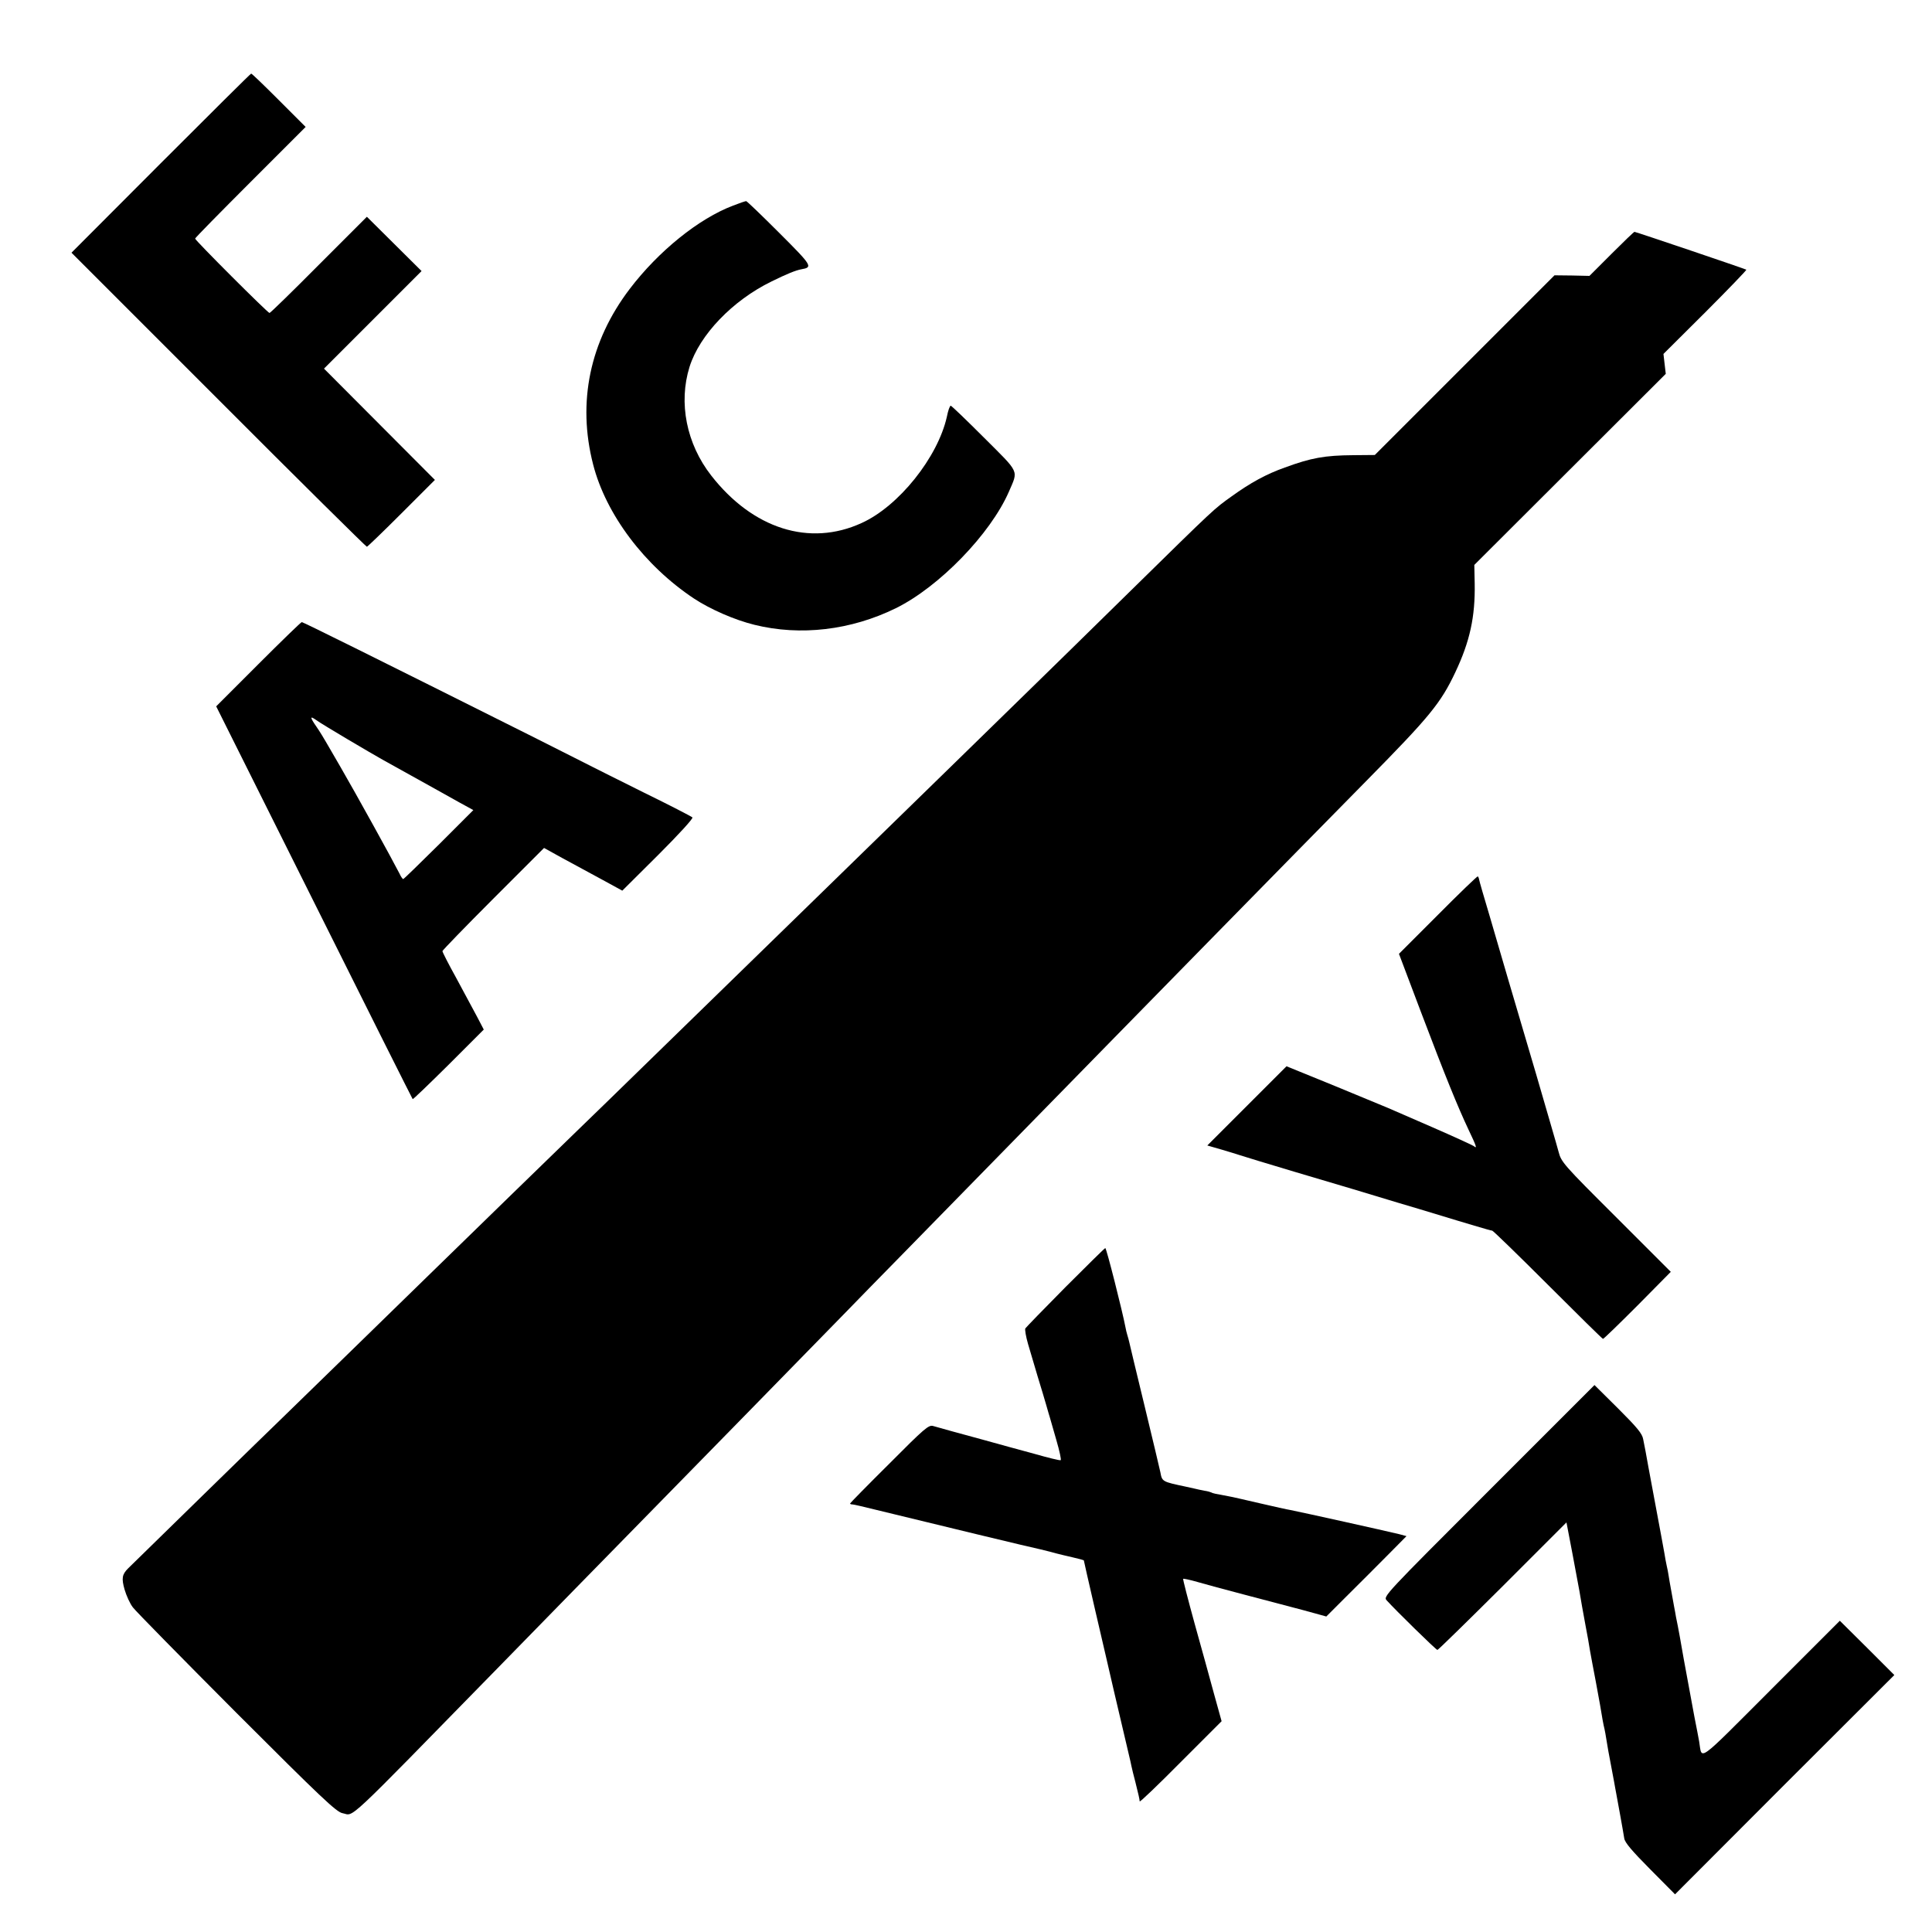 <?xml version="1.0" standalone="no"?>
<!DOCTYPE svg PUBLIC "-//W3C//DTD SVG 20010904//EN"
 "http://www.w3.org/TR/2001/REC-SVG-20010904/DTD/svg10.dtd">
<svg version="1.0" xmlns="http://www.w3.org/2000/svg"
 width="1000pt" height="1000pt" viewBox="0 0 1000 1000"
 preserveAspectRatio="xMidYMid meet">
<g transform="translate(0,1000) scale(0.1,-0.1)"
fill="#000000" stroke="none">
<path d="M832 9155 l-462 -463 761 -761 c418 -419 764 -761 768 -761 3 0 84
78 179 173 l173 173 -287 288 -287 288 252 252 253 253 -141 140 -142 141
-249 -249 c-136 -137 -251 -249 -255 -249 -9 0 -385 376 -385 385 0 4 129 135
286 292 l286 286 -139 139 c-76 76 -140 138 -143 137 -3 0 -213 -209 -468
-464z"/>
<path d="M3795 8936 c-178 -67 -387 -236 -536 -432 -206 -271 -272 -586 -189
-908 66 -258 266 -524 522 -694 85 -56 211 -111 313 -136 238 -59 500 -28 732
86 225 111 490 385 585 603 49 114 58 93 -128 279 -91 91 -169 166 -173 166
-5 0 -14 -26 -20 -57 -47 -210 -249 -463 -441 -550 -270 -124 -564 -30 -779
246 -128 164 -170 376 -112 562 52 166 223 344 424 442 79 39 126 58 154 63
61 11 59 16 -112 187 -92 92 -170 167 -173 166 -4 0 -34 -10 -67 -23z"/>
<path d="M8341 8686 l-114 -114 -90 2 -91 1 -465 -465 -465 -465 -111 -1
c-149 -1 -219 -14 -355 -64 -96 -34 -178 -79 -275 -149 -92 -66 -79 -53 -524
-490 -212 -208 -435 -427 -496 -486 -60 -59 -251 -245 -424 -414 -508 -495
-1026 -1001 -1154 -1125 -45 -44 -221 -215 -390 -380 -170 -166 -350 -341
-402 -391 -95 -92 -569 -553 -745 -725 -187 -183 -706 -688 -785 -765 -60 -57
-695 -678 -792 -773 -31 -31 -35 -51 -18 -110 9 -31 28 -73 43 -92 14 -19 256
-265 537 -547 437 -437 517 -513 548 -518 63 -12 -6 -76 802 750 104 107 647
662 948 969 130 132 535 547 846 865 56 58 194 199 305 312 190 194 807 825
1095 1119 73 74 288 294 479 489 191 195 400 408 466 475 65 66 227 231 360
366 326 331 383 400 459 561 75 159 103 286 100 459 l-2 96 495 494 496 495
-6 51 -6 52 217 216 c119 119 214 218 212 220 -5 4 -572 196 -579 196 -3 0
-56 -51 -119 -114z"/>
<path d="M1337 6562 l-218 -218 507 -1015 c278 -558 508 -1016 510 -1018 2 -2
85 78 186 178 l182 182 -35 67 c-20 37 -68 126 -107 199 -40 72 -72 135 -72
140 0 4 118 126 263 271 l263 263 94 -52 c210 -114 246 -133 278 -151 l33 -18
186 185 c107 107 182 189 177 194 -5 5 -119 64 -254 130 -135 67 -252 126
-260 130 -9 5 -151 76 -315 159 -821 411 -1186 592 -1193 592 -4 0 -105 -98
-225 -218z m463 -389 c74 -44 155 -91 180 -105 250 -139 335 -186 397 -221
l73 -40 -179 -179 c-99 -98 -181 -178 -184 -178 -3 0 -12 12 -19 28 -41 80
-225 413 -305 551 -31 53 -65 112 -76 131 -11 19 -32 54 -48 77 -36 52 -36 60
-1 35 15 -11 88 -55 162 -99z"/>
<path d="M7443 5265 l-202 -202 113 -299 c128 -338 191 -492 247 -611 42 -88
46 -101 27 -85 -7 5 -103 49 -213 97 -110 48 -213 93 -230 100 -16 7 -142 59
-278 115 l-248 101 -205 -205 -205 -205 73 -21 c40 -12 84 -25 98 -30 14 -5
140 -43 280 -85 266 -79 352 -104 535 -160 61 -18 155 -46 210 -63 55 -17 139
-42 186 -56 47 -14 89 -26 93 -26 4 0 134 -126 288 -280 154 -154 282 -280
285 -280 4 0 84 78 179 173 l172 174 -283 283 c-275 274 -284 285 -298 339 -8
31 -61 211 -116 401 -56 190 -122 413 -146 495 -24 83 -67 229 -95 325 -29 96
-53 180 -54 187 -1 7 -4 14 -7 17 -2 2 -95 -87 -206 -199z"/>
<path d="M5514 3337 c-110 -111 -203 -207 -207 -213 -3 -6 3 -42 14 -80 11
-38 34 -114 50 -169 17 -55 37 -122 45 -150 8 -27 16 -57 19 -65 2 -8 17 -60
33 -115 16 -55 26 -101 22 -103 -5 -2 -66 13 -136 33 -71 19 -187 51 -259 71
-127 34 -215 59 -265 73 -23 7 -45 -12 -227 -195 -112 -111 -203 -204 -203
-206 0 -3 6 -5 13 -5 6 0 62 -13 122 -28 437 -106 692 -168 745 -180 63 -14
160 -37 185 -45 17 -4 56 -14 88 -21 31 -7 57 -14 57 -16 0 -2 25 -112 56
-246 48 -207 86 -369 99 -427 4 -16 73 -310 81 -345 3 -11 7 -31 10 -45 3 -14
12 -52 21 -85 16 -65 21 -85 22 -99 1 -5 96 86 212 203 l212 212 -38 137 c-20
75 -66 240 -101 366 -35 127 -62 232 -60 234 2 2 35 -5 73 -16 37 -11 149 -41
248 -67 99 -26 234 -62 300 -79 l120 -33 105 105 c58 57 151 151 208 208 l102
103 -37 10 c-74 18 -493 111 -563 125 -14 2 -86 18 -159 35 -74 17 -146 34
-160 36 -72 13 -85 16 -91 20 -4 2 -20 7 -36 9 -16 3 -39 8 -51 11 -13 3 -33
7 -45 10 -123 26 -123 26 -132 75 -3 14 -39 167 -81 340 -42 173 -78 323 -80
333 -2 10 -7 27 -10 37 -3 10 -8 29 -10 42 -15 79 -98 408 -104 408 -3 0 -96
-92 -207 -203z"/>
<path d="M7706 2284 c-537 -537 -547 -547 -529 -567 46 -51 256 -257 263 -257
4 0 156 149 338 330 l330 330 31 -162 c17 -90 33 -176 36 -193 10 -62 16 -92
31 -175 9 -47 20 -107 24 -135 5 -27 18 -99 30 -160 21 -113 26 -142 35 -197
3 -18 8 -40 10 -48 2 -8 6 -31 9 -50 7 -43 13 -79 26 -145 5 -27 12 -63 15
-80 3 -16 7 -41 10 -55 6 -32 36 -196 42 -235 3 -22 39 -64 134 -160 l129
-130 567 568 568 567 -141 141 -141 140 -355 -355 c-392 -392 -357 -367 -373
-271 -3 17 -14 75 -25 130 -31 167 -50 269 -55 298 -13 75 -28 161 -40 217 -2
14 -7 39 -10 55 -3 17 -7 39 -9 50 -9 48 -20 111 -21 120 -1 6 -4 24 -8 40 -4
17 -9 46 -12 65 -3 19 -26 141 -50 270 -24 129 -46 246 -48 260 -3 14 -8 41
-12 61 -5 29 -32 61 -129 158 l-123 122 -547 -547z"/>
</g>
</svg>
